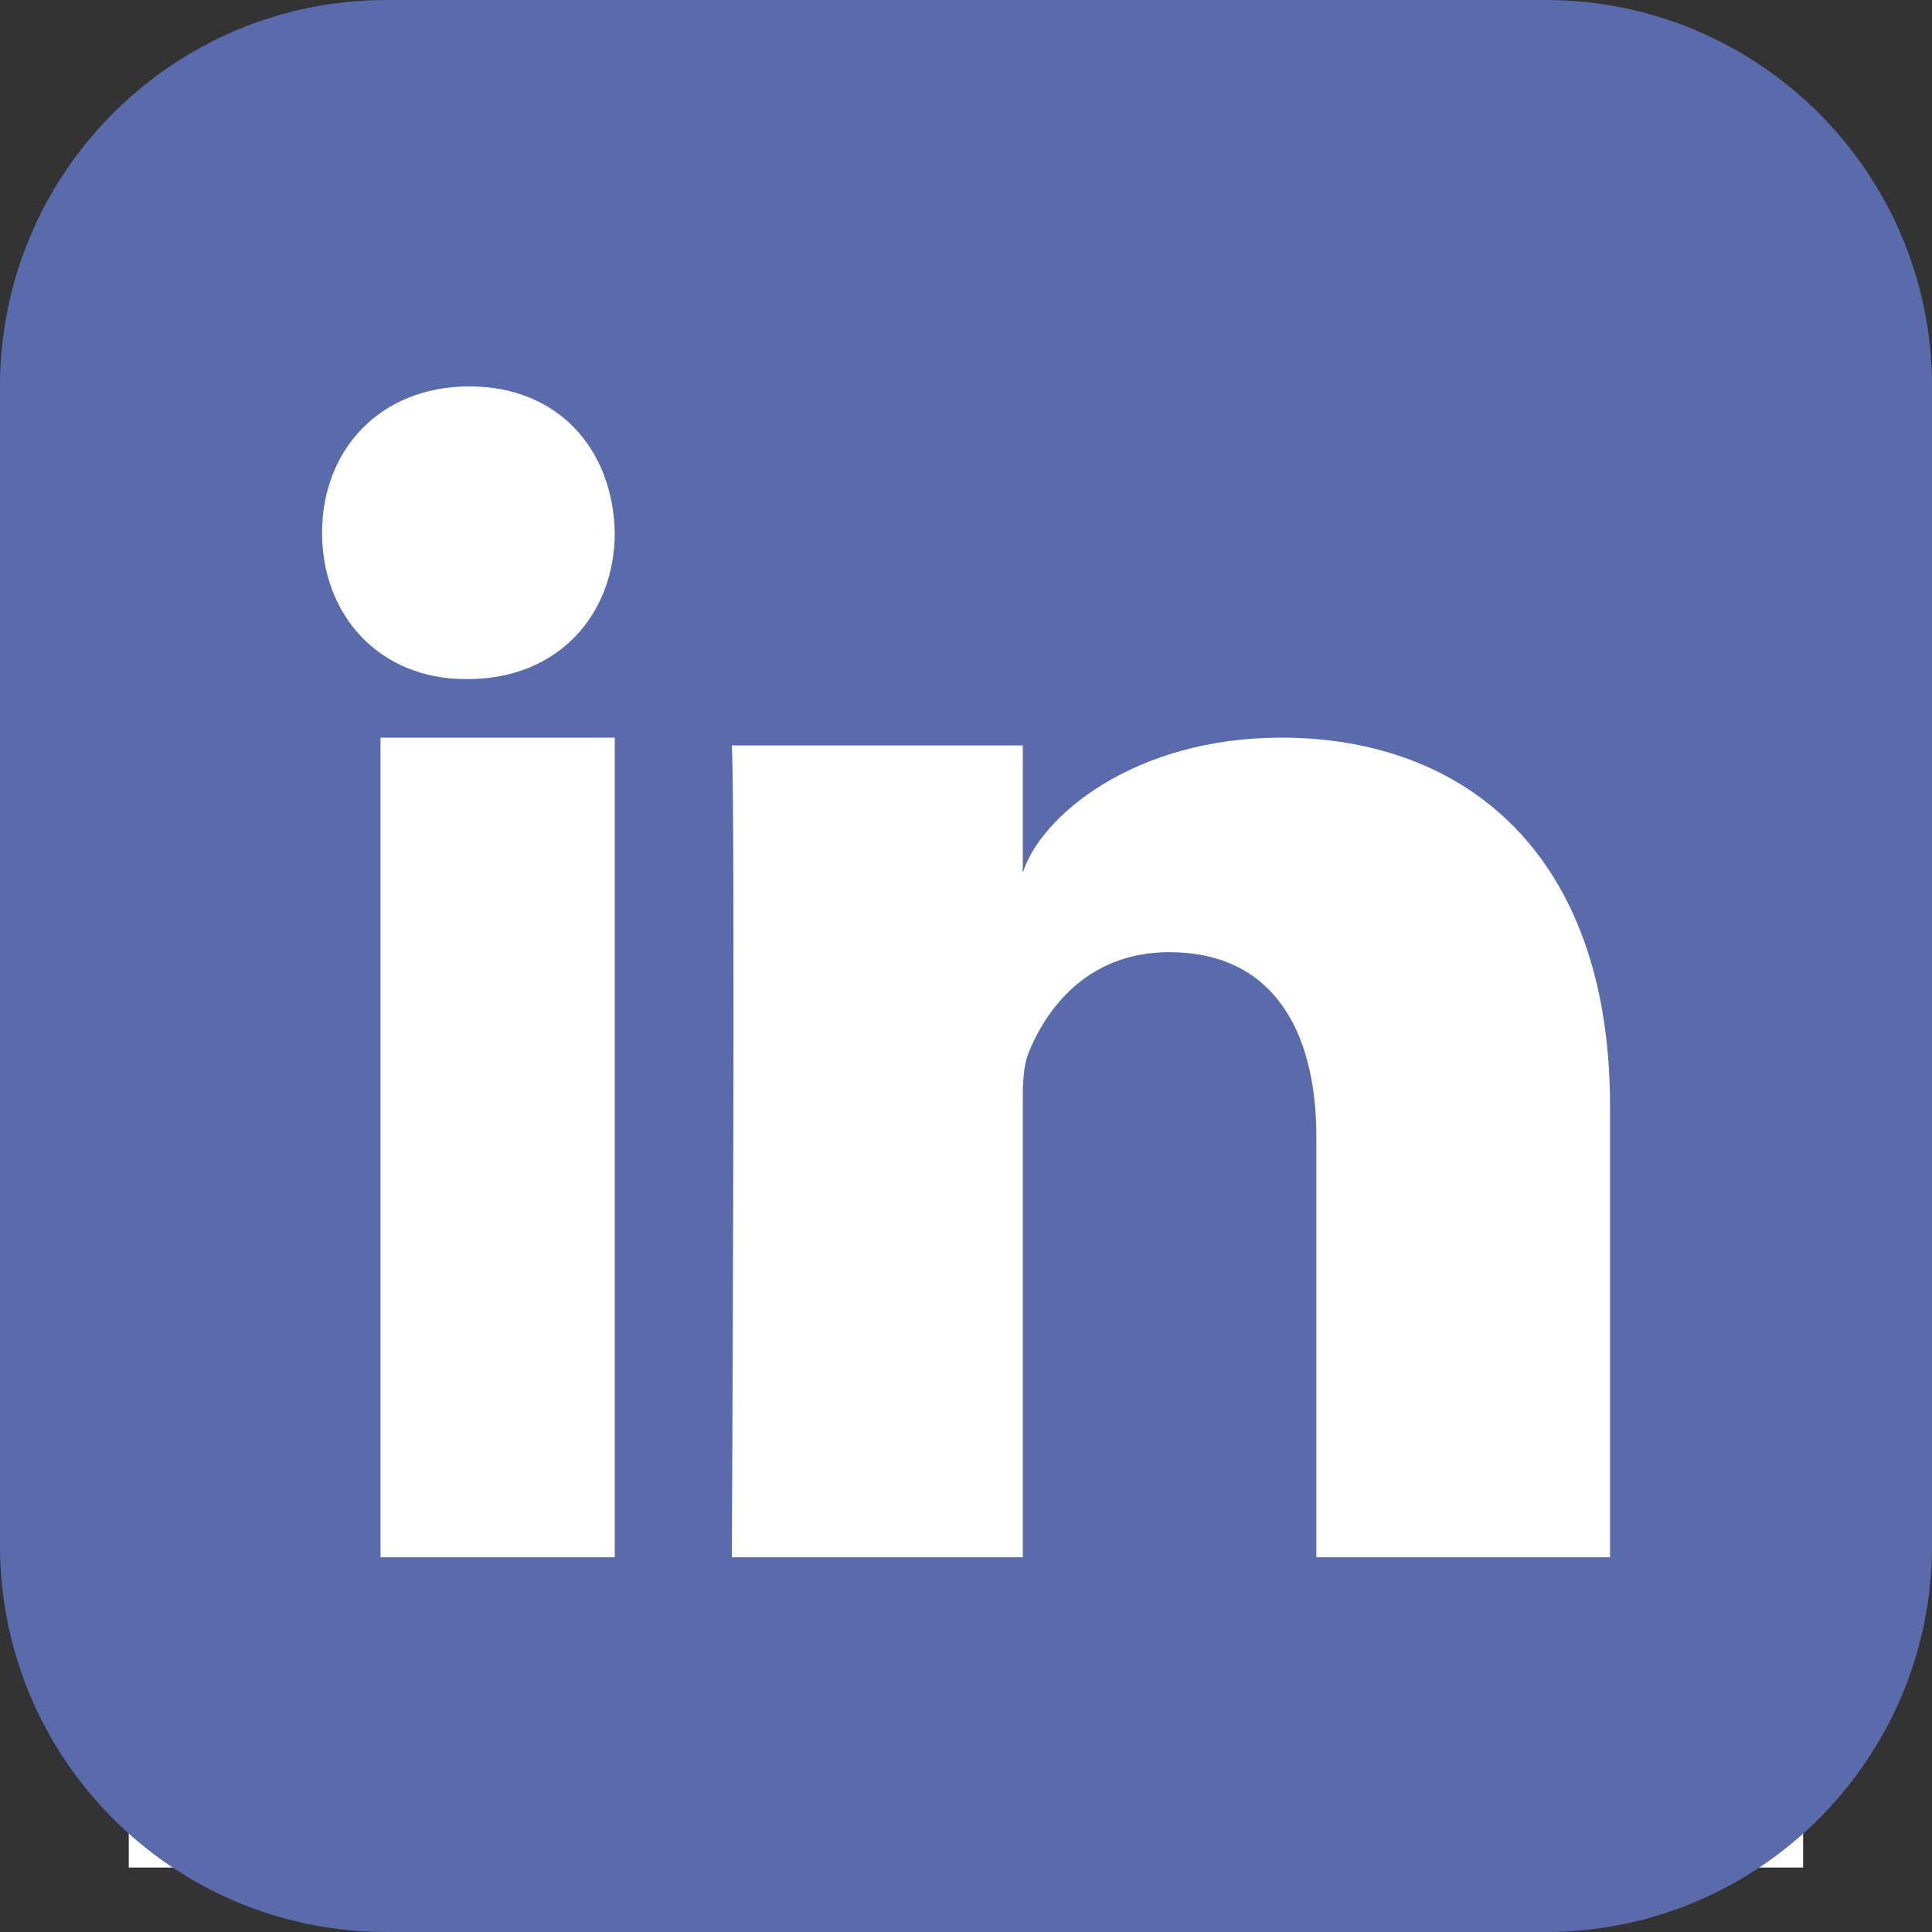 <svg width="20" height="20" viewBox="0 0 20 20" fill="none" xmlns="http://www.w3.org/2000/svg">
<rect x="0" y="0" width="20" height="20" fill="#333333" stroke="none"/>
<rect x="1.333" y="2" width="17.333" height="17.333" fill="white"/>
<path fill-rule="evenodd" clip-rule="evenodd" d="M4 0C1.791 0 0 1.791 0 4V16C0 18.209 1.791 20 4 20H16C18.209 20 20 18.209 20 16V4C20 1.791 18.209 0 16 0H4ZM13.627 16.121H16.667V11.448C16.667 8.845 15.17 7.636 13.264 7.636C11.728 7.636 10.766 8.459 10.588 9.036V7.717H7.576C7.615 8.417 7.576 16.121 7.576 16.121H10.588V11.573C10.588 11.543 10.588 11.513 10.588 11.483C10.586 11.261 10.585 11.046 10.653 10.886C10.861 10.381 11.305 9.857 12.105 9.857C13.151 9.857 13.627 10.634 13.627 11.772V16.121ZM4.823 7.03H4.842C5.78 7.03 6.364 6.36 6.364 5.514C6.346 4.652 5.78 4 4.859 4C3.937 4 3.334 4.654 3.334 5.516C3.334 6.363 3.92 7.03 4.823 7.03ZM6.364 7.636H3.939V16.121H6.364V7.636Z" fill="#596BAB"/>
</svg>
